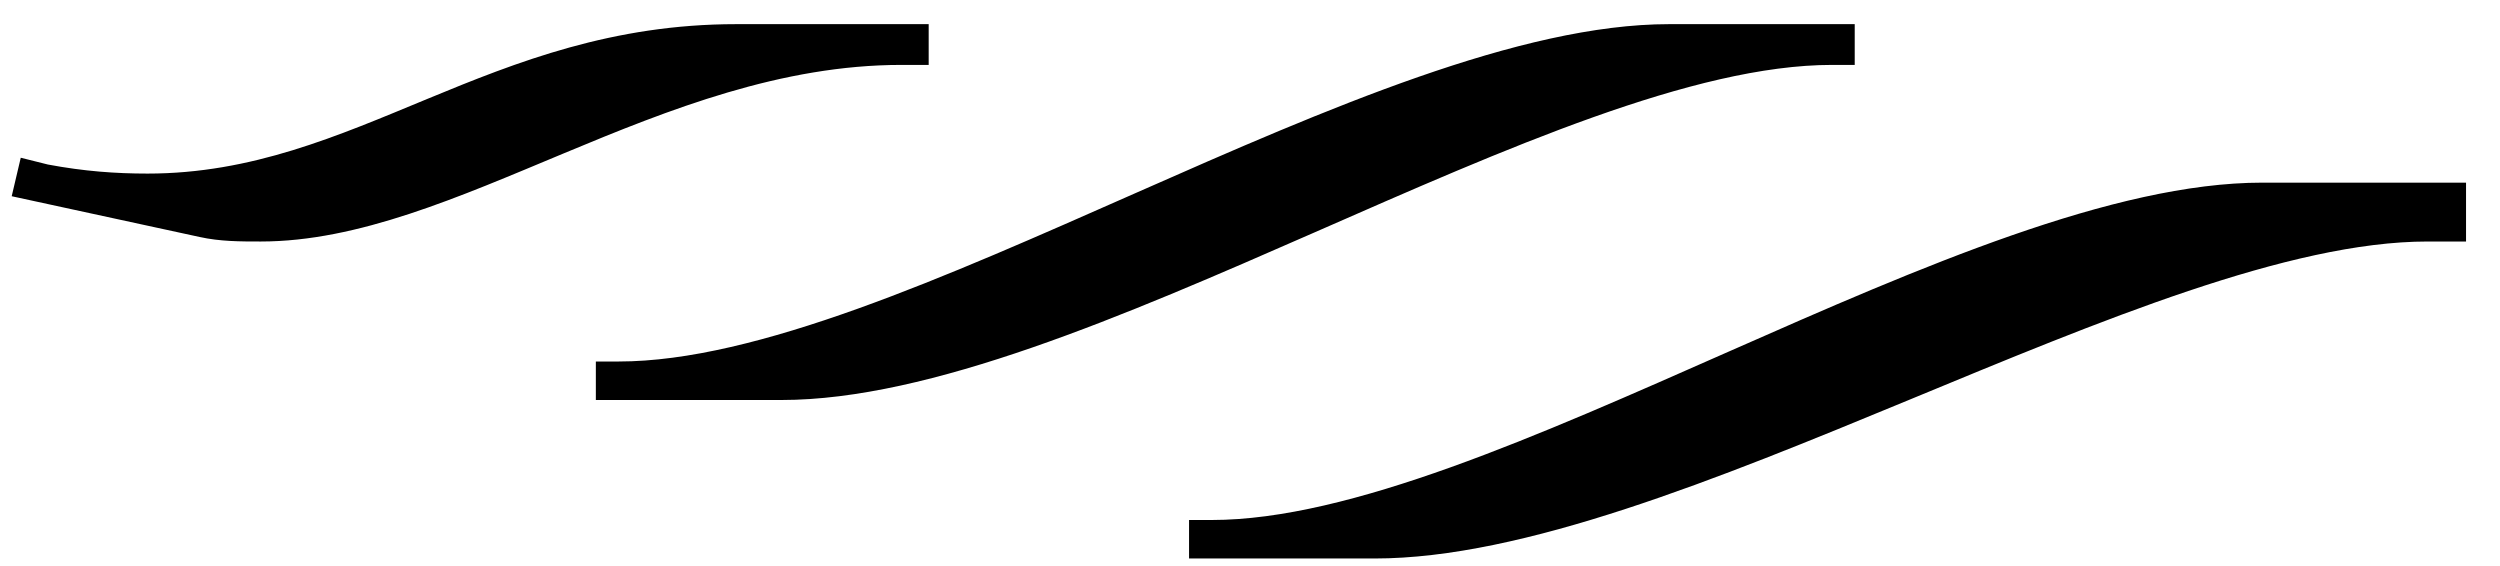 <?xml version="1.0" encoding="UTF-8" standalone="no"?>
<svg width="53px" height="12px" viewBox="0 0 53 12" version="1.1" xmlns="http://www.w3.org/2000/svg" xmlns:xlink="http://www.w3.org/1999/xlink">
    <g stroke="none" stroke-width="1" fill="none" fill-rule="evenodd">
        <path d="M4.232,5.024 L0.248,4.16 L0.44,3.344 L1.016,3.488 C1.784,3.632 2.456,3.68 3.128,3.68 C7.544,3.68 10.376,0.512 15.608,0.512 L19.688,0.512 L19.688,1.376 L19.112,1.376 C14.024,1.376 9.656,5.12 5.528,5.12 C5.096,5.12 4.664,5.12 4.232,5.024 Z M16.568,8.48 L12.632,8.48 L12.632,7.664 L13.112,7.664 C18.968,7.664 29.096,0.512 35.384,0.512 L39.32,0.512 L39.32,1.376 L38.84,1.376 C32.984,1.376 22.856,8.48 16.568,8.48 Z M29.144,11.84 L25.208,11.84 L25.208,11.024 L25.688,11.024 C31.544,11.024 41.672,3.872 47.96,3.872 L52.28,3.872 L52.28,5.12 L51.464,5.12 C45.608,5.12 35.432,11.84 29.144,11.84 Z" id="8" fill="#000000"></path>
    </g>
</svg>